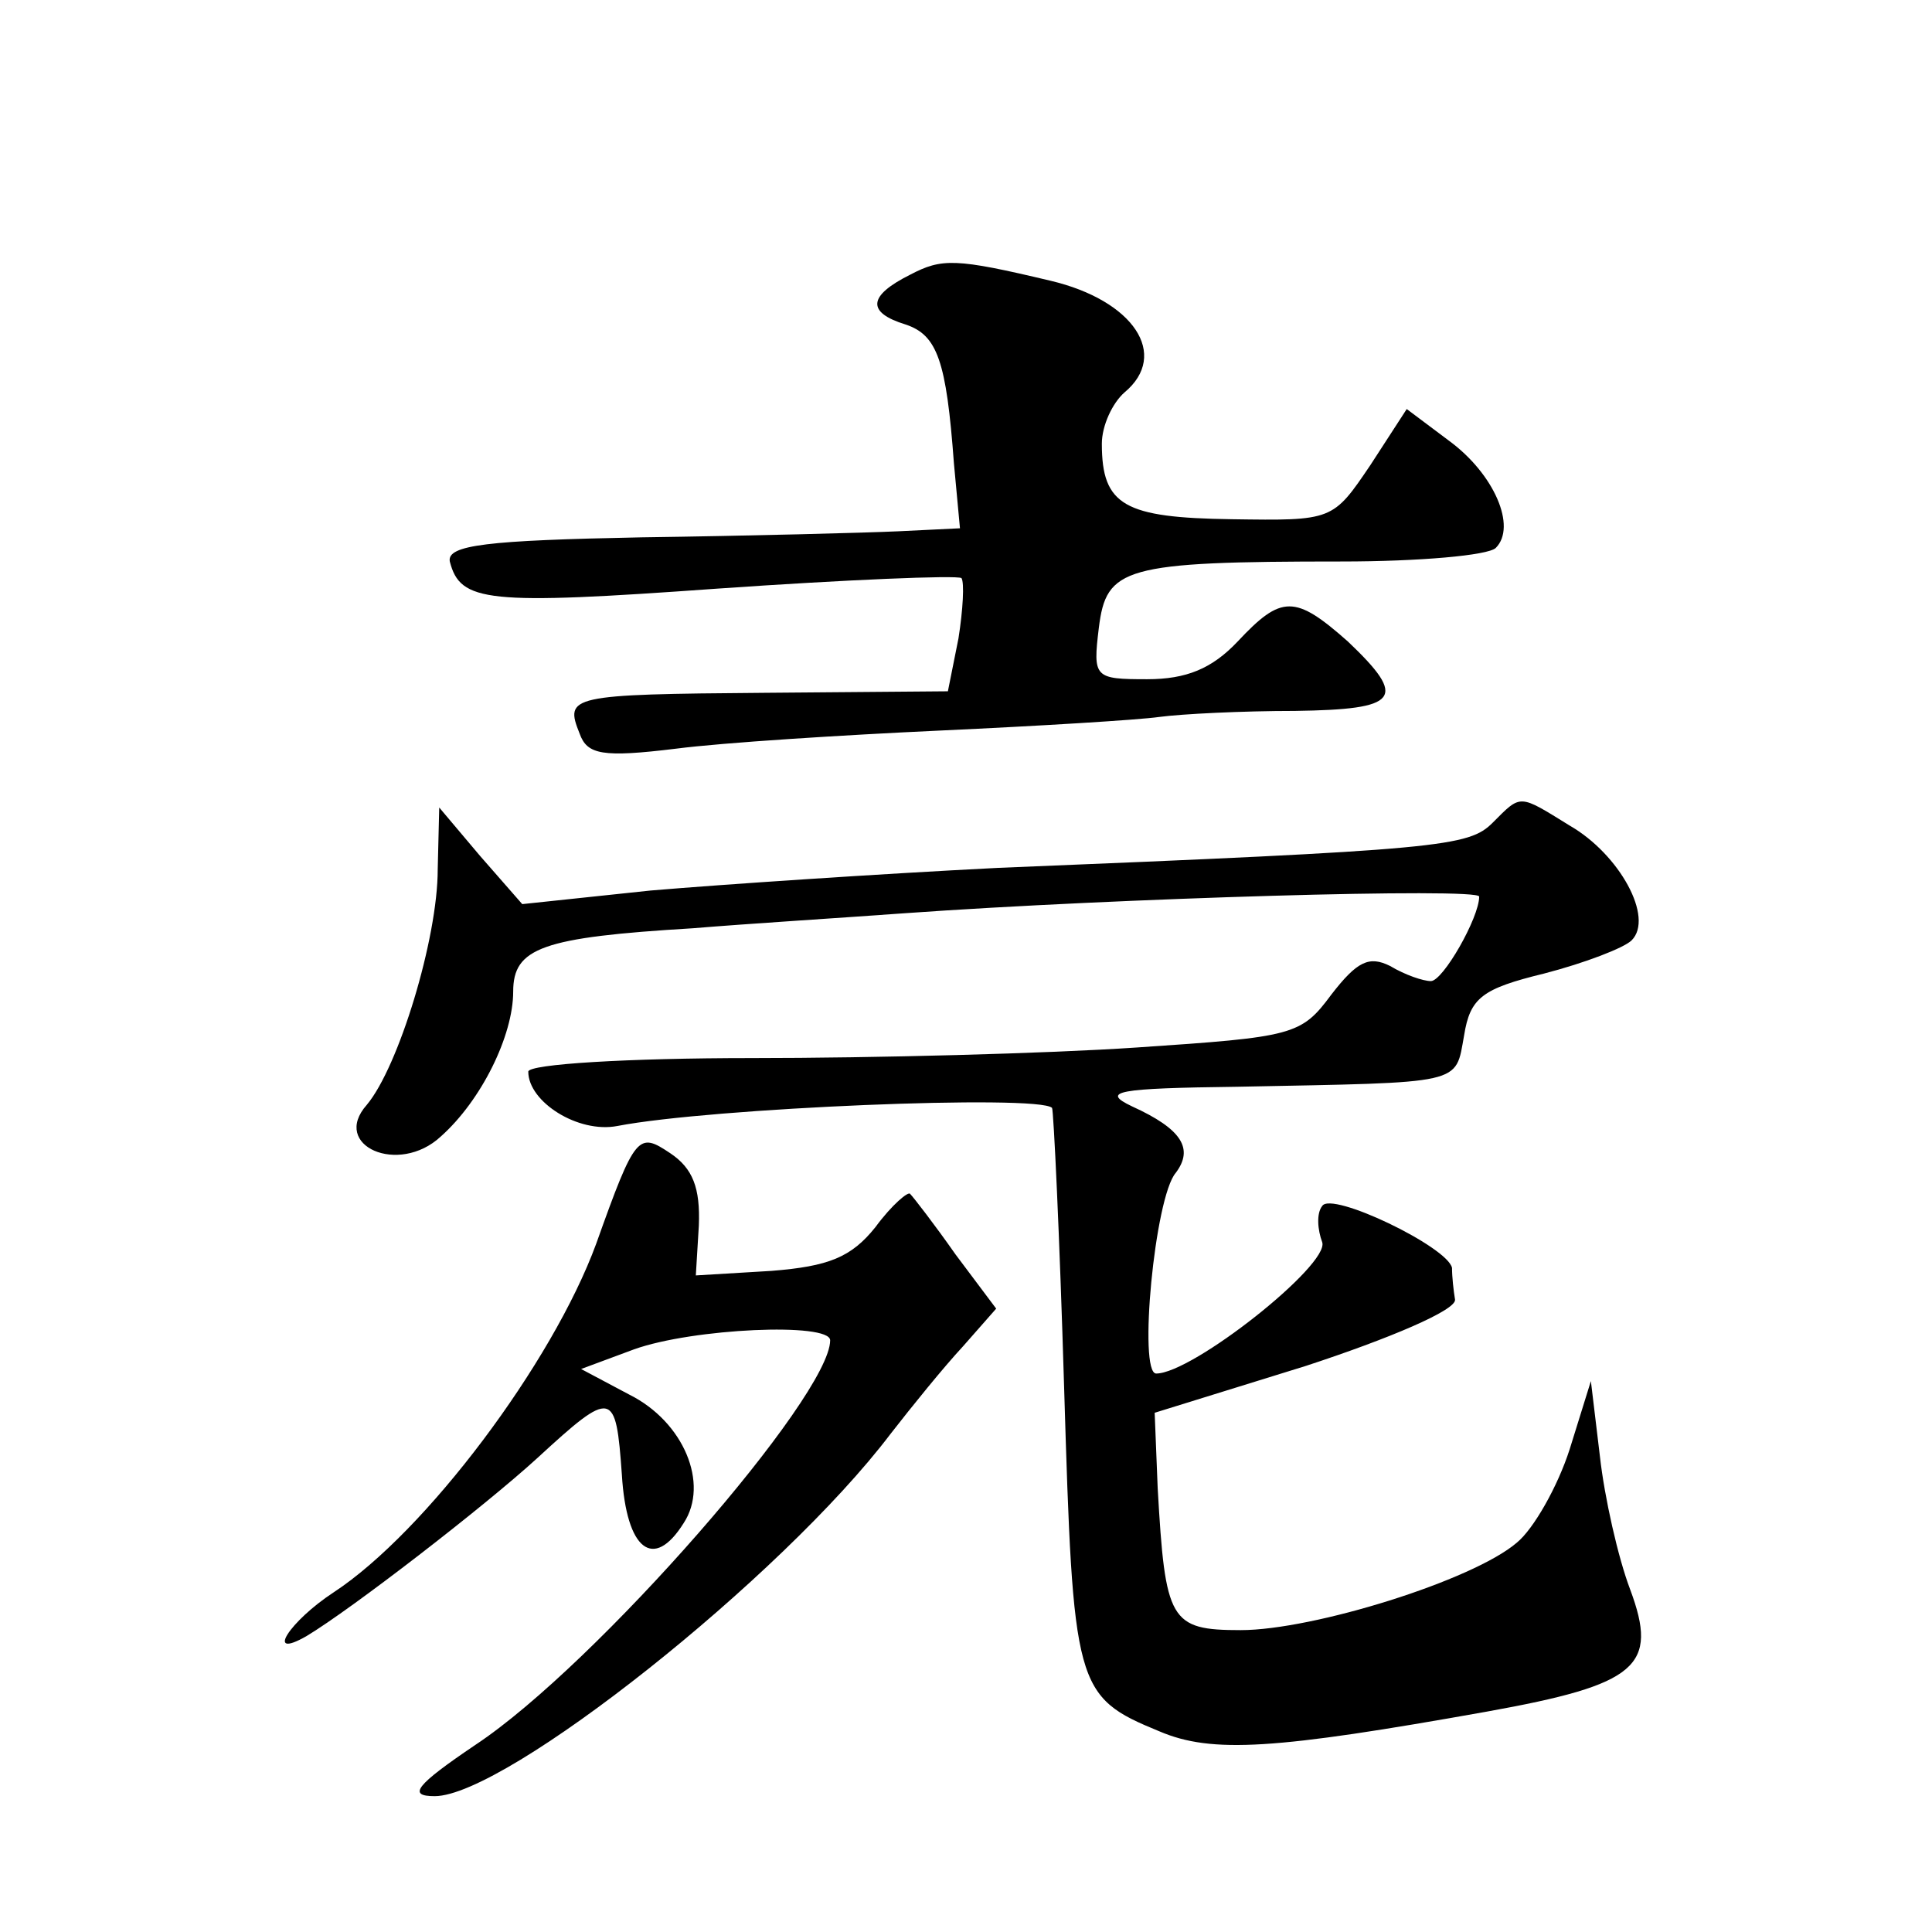 <?xml version="1.0" standalone="no"?>
<!DOCTYPE svg PUBLIC "-//W3C//DTD SVG 20010904//EN"
 "http://www.w3.org/TR/2001/REC-SVG-20010904/DTD/svg10.dtd">
<svg version="1.0" xmlns="http://www.w3.org/2000/svg"
 width="128pt" height="128pt" viewBox="0 0 128 128"
 preserveAspectRatio="xMidYMid meet">
<g transform="translate(0,128) scale(0.1,-0.1)"
fill="#0" stroke="none">
<path d="M603 1098 c-28 -14 -29 -25 -3 -33 21 -7 27 -24 32 -92 l4 -43 -41 -2
c-22 -1 -98 -3 -170 -4 -102 -2 -129 -5 -127 -16 7 -27 24 -29 177 -18 86 6 159
9 162 7 2 -3 1 -21 -2 -40 l-7 -35 -121 -1 c-130 -1 -133 -2 -123 -27 5 -14 15
-16 64 -10 31 4 110 9 175 12 65 3 131 7 145 9 15 2 55 4 90 4 69 1 75 8 35 46
-35 31 -44 31 -73 0 -17 -18 -34 -25 -60 -25 -35 0 -36 1 -32 34 5 40 16 44 161
44 51 0 97 4 102 9 14 14 -1 49 -31 71 l-28 21 -24 -37 c-25 -37 -25 -37 -92 -36
-71 1 -86 9 -86 50 0 12 7 27 15 34 30 25 6 61 -49 74 -63 15 -72 15 -93 4z M989
735 c-16 -16 -33 -18 -328 -30 -79 -4 -183 -11 -230 -15 l-85 -9 -28 32 -27 32
-1 -41 c0 -46 -26 -131 -47 -156 -24 -27 21 -47 49 -21 27 24 48 67 48 96 0 29
19 36 119 42 36 3 100 7 141 10 140 10 380 17 380 11 0 -14 -24 -56 -32 -56 -5
0 -17 4 -27 10 -14 7 -22 3 -39 -19 -20 -27 -25 -28 -129 -35 -59 -4 -174 -7 -255
-7 -82 0 -148 -4 -148 -9 0 -20 33 -41 59 -36 62 12 279 21 288 12 1 -1 5 -84 8
-185 6 -199 7 -205 63 -228 35 -15 77 -12 217 13 100 18 114 30 95 81 -8 21 -17
61 -20 88 l-6 50 -14 -45 c-8 -25 -24 -53 -35 -62 -29 -25 -135 -58 -183 -58 -47
0 -50 6 -55 94 l-2 50 100 31 c55 18 100 37 99 44 -1 6 -2 15 -2 21 -3 14 -80 51
-86 41 -4 -5 -3 -16 0 -24 5 -15 -86 -87 -110 -87 -12 0 -1 117 13 133 12 16 4
29 -29 44 -21 10 -10 12 70 13 151 3 144 1 150 34 4 25 12 31 53 41 27 7 53 17
58 22 15 15 -8 57 -41 76 -34 21 -32 21 -51 2z M395 456 c-29 -79 -113 -191 -174
-231 -29 -19 -46 -45 -18 -29 30 18 118 86 153 118 50 46 52 45 56 -11 3 -50 21
-64 41 -32 17 26 0 67 -36 85 l-32 17 35 13 c39 14 130 18 130 6 0 -37 -155 -215
-235 -268 -40 -27 -45 -34 -27 -34 47 0 230 145 302 240 14 18 35 44 48 58 l22
25 -27 36 c-14 20 -28 38 -30 40 -1 2 -12 -7 -23 -22 -16 -20 -31 -26 -69 -29 l-50
-3 2 33 c1 25 -4 38 -19 48 -21 14 -23 13 -49 -60z"/>
</g>
</svg>

